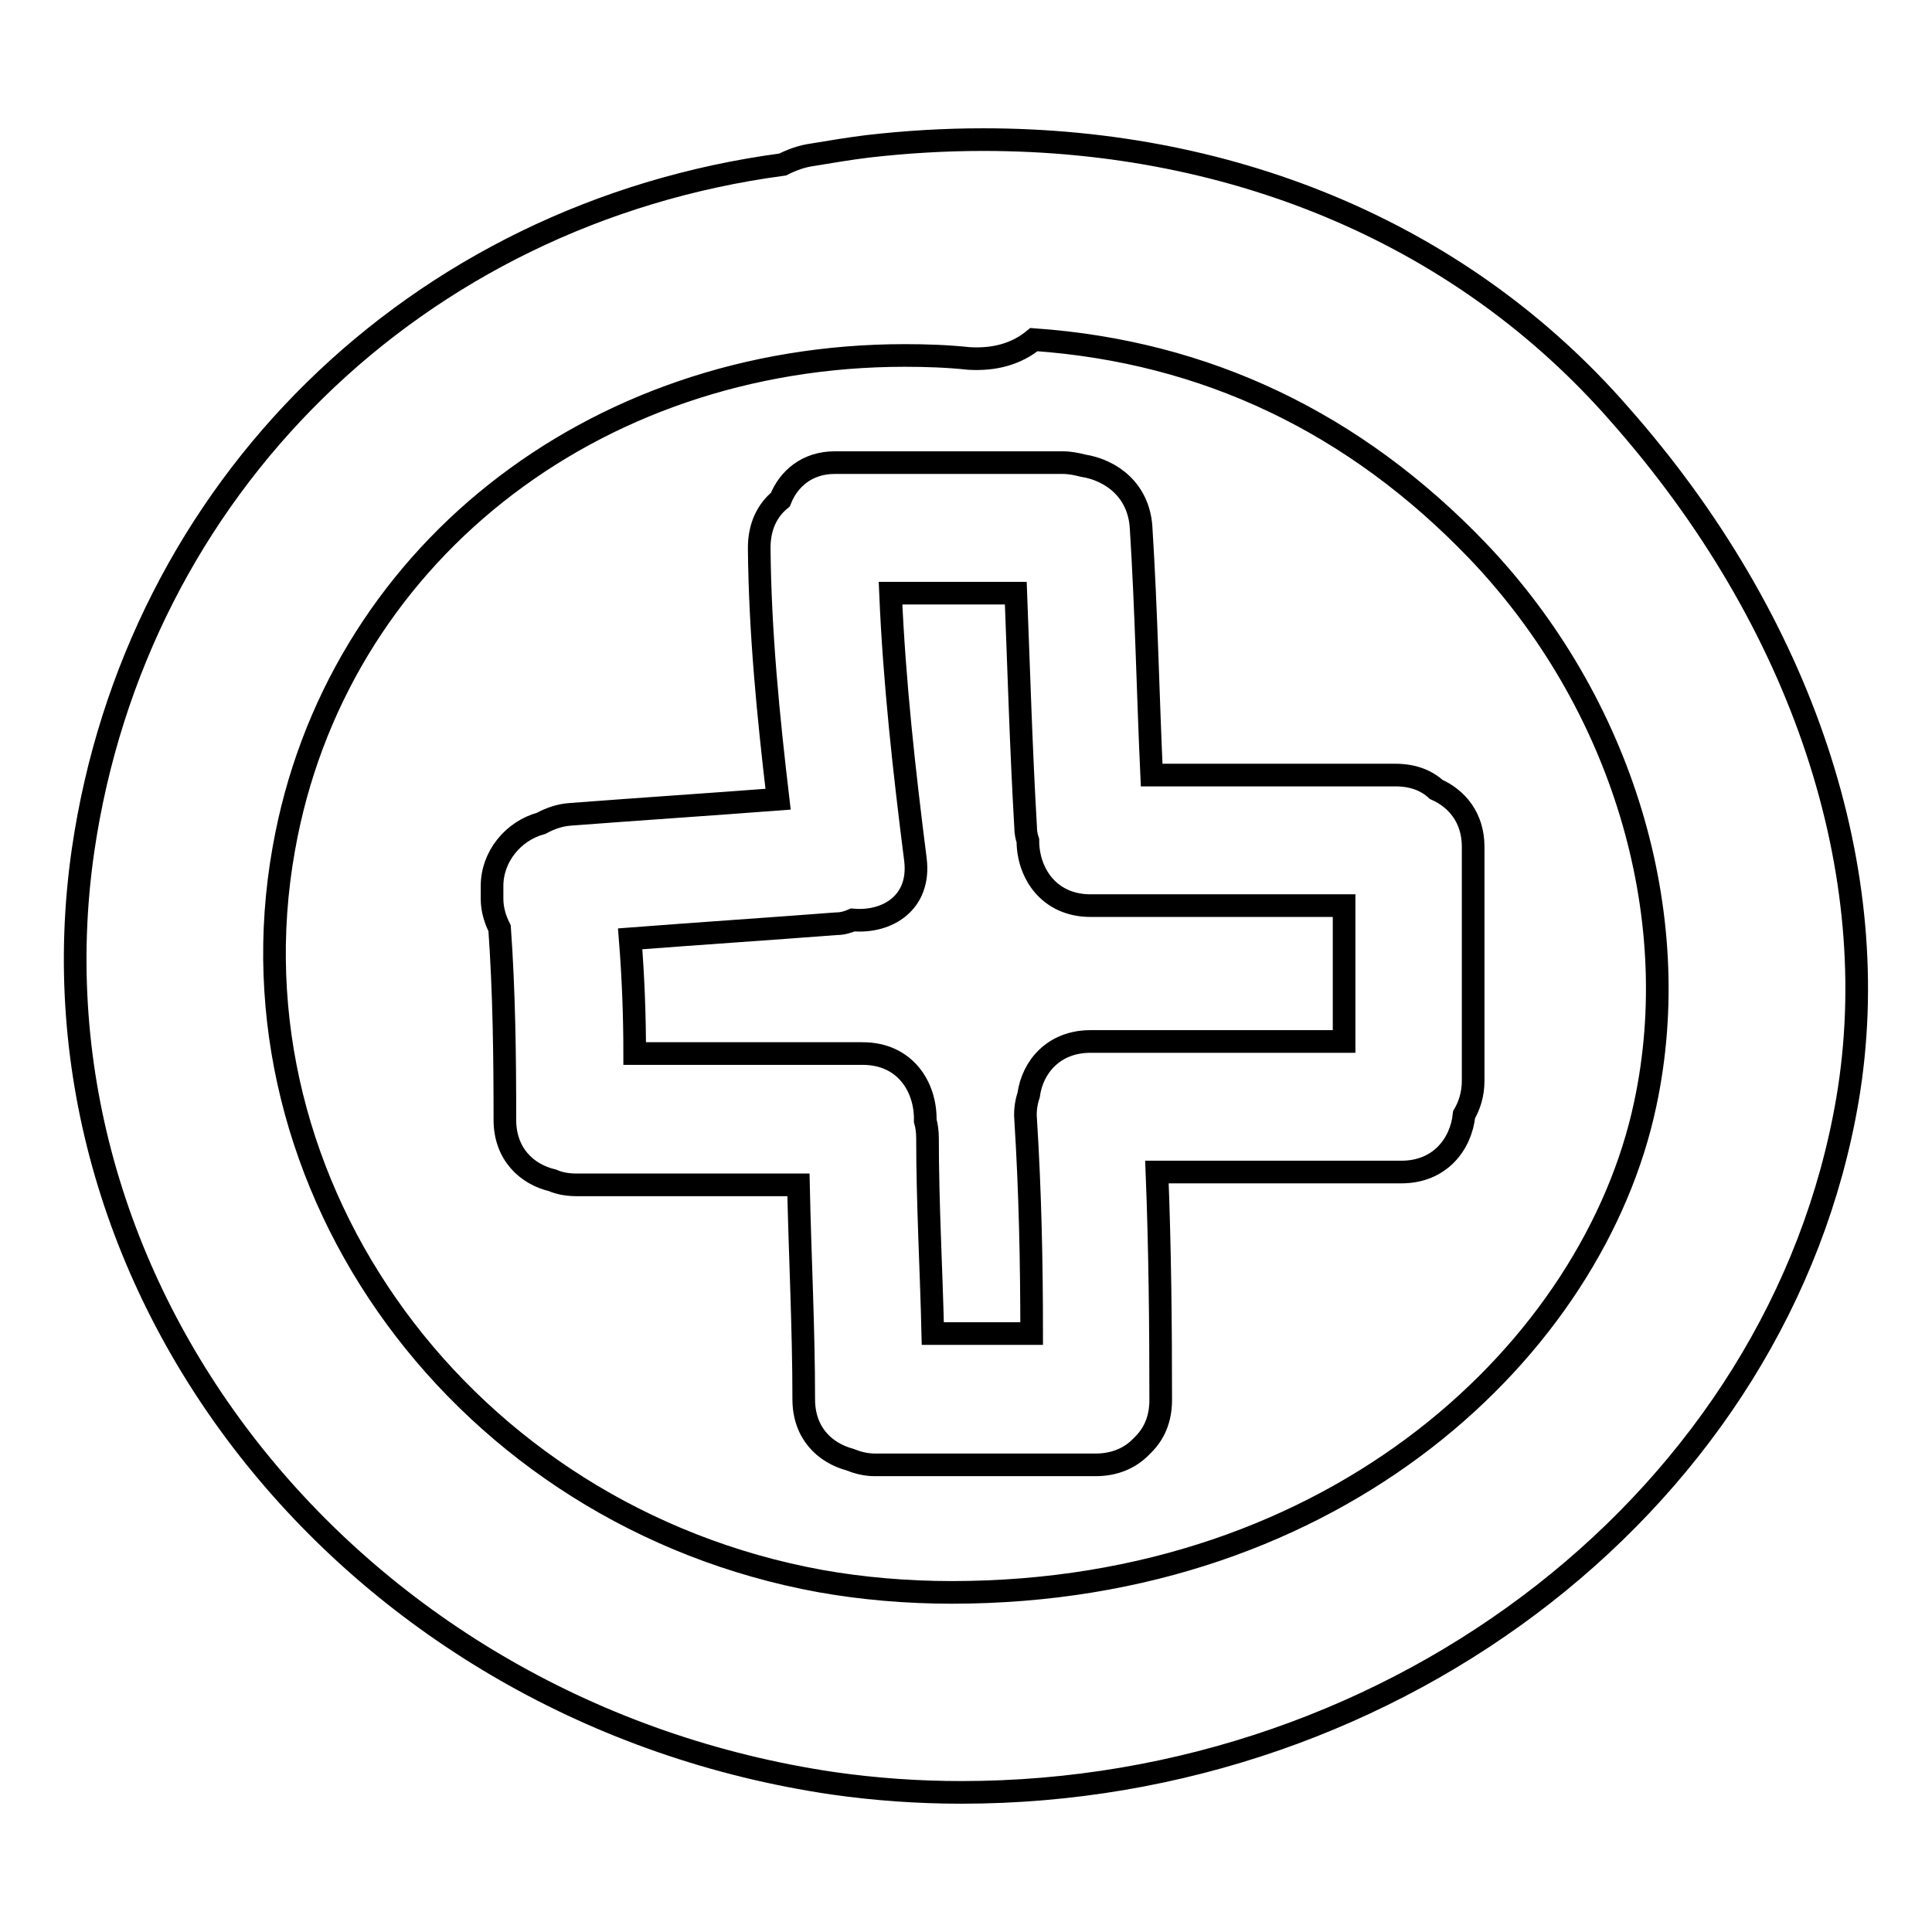 <?xml version="1.0" encoding="utf-8"?>
<!-- Svg Vector Icons : http://www.onlinewebfonts.com/icon -->
<!DOCTYPE svg PUBLIC "-//W3C//DTD SVG 1.1//EN" "http://www.w3.org/Graphics/SVG/1.1/DTD/svg11.dtd">
<svg version="1.1" xmlns="http://www.w3.org/2000/svg" xmlns:xlink="http://www.w3.org/1999/xlink" x="0px" y="0px" viewBox="0 0 256 256" enable-background="new 0 0 256 256" xml:space="preserve">
<g><g><g><g><path stroke-width="3" fill-opacity="0" stroke="#000000"  d="M103.4,66.2c-1.7,1.4-2.8,3.5-2.8,6.4c0.1,11.2,1.2,22.3,2.5,33.3c-9.2,0.7-18.3,1.3-27.5,2c-1.5,0.1-2.8,0.6-3.9,1.2c-3.7,1-6.5,4.4-6.5,8.3v1.7c0,1.4,0.4,2.7,1,3.9c0.6,8.5,0.7,16.9,0.7,25.4c0,4.5,2.9,7.2,6.3,8c0.9,0.4,2,0.6,3.2,0.6h29.4c0.2,9.5,0.7,19,0.7,28.4c0,4.5,2.8,7.1,6.1,8c1,0.4,2.1,0.7,3.3,0.7h29.3c2.5,0,4.5-0.9,5.9-2.3c0.1-0.1,0.2-0.2,0.2-0.2c0.1-0.1,0.1-0.1,0.2-0.2c1.4-1.4,2.3-3.3,2.3-5.9c0-10.1-0.1-20.1-0.5-30.2h32.4c5.1,0,7.9-3.7,8.3-7.6c0.7-1.2,1.2-2.7,1.2-4.5v-31c0-3.9-2.2-6.4-4.9-7.6c-1.3-1.2-3.1-1.9-5.4-1.9h-32.3c-0.5-10.9-0.7-21.8-1.4-32.8c-0.3-4.9-3.9-7.6-7.7-8.2c-0.8-0.2-1.7-0.4-2.7-0.4h-30.2C107,61.3,104.5,63.4,103.4,66.2z M121.3,113.9c-1.5-11.8-2.8-23.5-3.3-35.3h16.6c0.4,10.3,0.7,20.7,1.3,31c0,0.6,0.1,1.2,0.3,1.8c0,4.3,2.8,8.6,8.3,8.6h33.6V138h-33.6c-4.9,0-7.7,3.4-8.2,7.1c-0.3,0.9-0.5,2-0.4,3.2c0.6,9.5,0.8,19,0.8,28.4h-13.1c-0.2-8.6-0.7-17.2-0.7-25.9c0-0.8-0.1-1.6-0.3-2.3c0.1-4.4-2.6-8.9-8.3-8.9H84.1c0-5.1-0.2-10.2-0.6-15.2c9.1-0.7,18.2-1.3,27.3-2c0.8,0,1.5-0.2,2.2-0.5C117.6,122.3,122,119.6,121.3,113.9z"/><path stroke-width="3" fill-opacity="0" stroke="#000000"  d="M130.3,18.5c-5.1,0-10.2,0.3-15.4,0.9c-2.4,0.3-4.8,0.7-7.2,1.1c-1.5,0.2-2.8,0.7-4,1.3C55.1,28.3,18,64.7,11,112.7c-8.5,58.8,36.1,114.3,99.4,123.6c5.6,0.8,11.3,1.2,17,1.2l0,0c58.1,0,108.5-39.5,117.4-91.8c5.1-30.1-5.9-63.3-30.2-90.8C194.1,31.4,164.1,18.5,130.3,18.5z M137,45c22.8,1.6,42.5,11,58.8,28c19.1,20,27.6,48.1,22.2,73.3c-6.8,32.1-40.6,64.7-91.9,64.7c-5.9,0-11.8-0.5-17.4-1.5c-47.2-8.6-79.1-52.2-71.1-97c6.8-38.5,40.7-65.4,82.3-65.4c2.8,0,5.7,0.1,8.5,0.4C131.8,47.7,134.7,46.9,137,45z"/></g></g><g></g><g></g><g></g><g></g><g></g><g></g><g></g><g></g><g></g><g></g><g></g><g></g><g></g><g></g><g></g></g></g>
</svg>